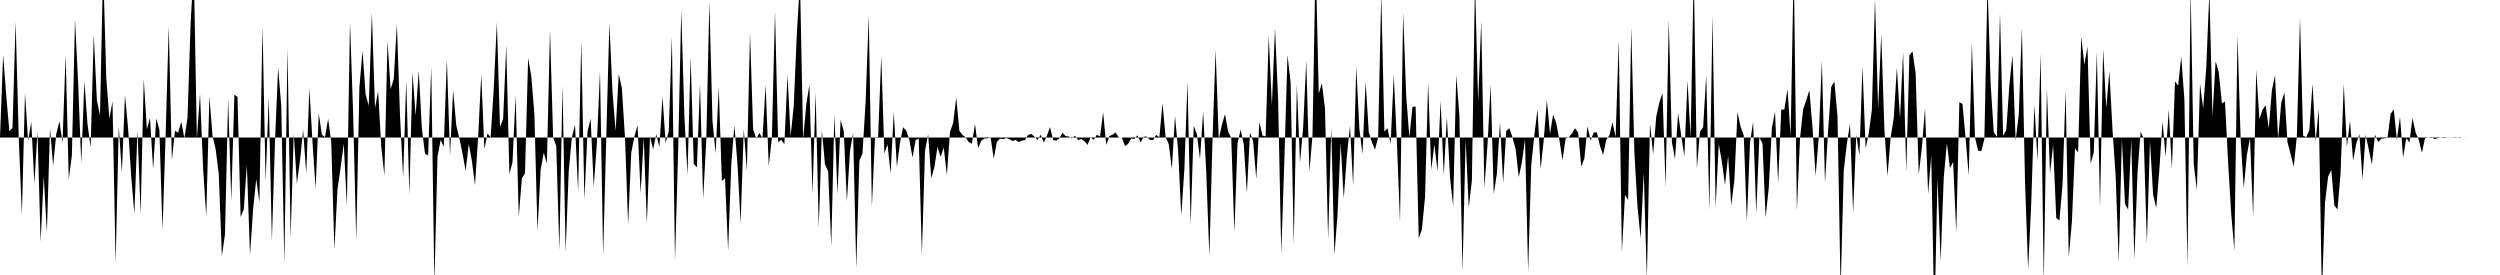 <svg viewBox="0 0 200 22" >
<polyline points="0,11 0.25,4.39 0.50,7.64 0.75,10.49 1,10.22 1.25,1.73 1.50,11 1.75,17.20 2,7.42 2.25,11.28 2.50,9.75 2.75,14.69 3,10.53 3.25,19.34 3.50,14.10 3.75,18.59 4,10.28 4.25,13.26 4.50,10.74 4.75,9.70 5,11.42 5.25,4.37 5.50,14.35 5.75,12.43 6,1.55 6.25,6.61 6.50,13.06 6.75,6.50 7,9.92 7.25,11.80 7.50,2.78 7.75,8.02 8,9.24 8.25,-2.69 8.50,6.23 8.75,9.47 9,8.12 9.25,21.10 9.50,10.11 9.75,13.79 10,7.61 10.25,10.30 10.50,14.16 10.75,17.10 11,10.38 11.25,17.15 11.50,6.32 11.75,10.36 12,9.44 12.25,13.53 12.50,9.48 12.75,10.37 13,18.41 13.25,10.85 13.50,2.10 13.75,12.81 14,10.45 14.25,10.63 14.50,9.74 14.75,11.05 15,9.44 15.25,1.84 15.50,-2.59 15.75,11.09 16,7.50 16.25,13.49 16.50,17.34 16.75,7.71 17,10.85 17.25,11.92 17.50,13.90 17.75,20.48 18,18.74 18.25,7.91 18.50,16.07 18.75,7.57 19,7.76 19.25,17.37 19.50,16.75 19.75,13.21 20,20.41 20.25,16.73 20.50,14.32 20.75,16.19 21,2.05 21.25,14.52 21.50,7.76 21.75,19.23 22,11.29 22.25,5.41 22.50,8.44 22.75,21.06 23,3.84 23.25,19.01 23.50,10.68 23.75,14.69 24,12.84 24.25,10.40 24.50,13.91 24.75,7.05 25,11.36 25.25,15.10 25.50,9.06 25.75,10.77 26,10.97 26.25,9.50 26.50,11.35 26.75,19.96 27,15.14 27.25,13.41 27.50,11.50 27.75,16.49 28,1.77 28.25,9.08 28.50,19.21 28.75,7.01 29,4.08 29.25,7.56 29.50,8.46 29.75,1.04 30,8.64 30.25,7.30 30.50,11.71 30.75,14.04 31,3.28 31.25,7.14 31.50,6.31 31.75,1.92 32,9.22 32.25,14.20 32.50,6.42 32.75,15.61 33,5.78 33.25,9.26 33.50,5.66 33.75,10.28 34,12.30 34.25,12.43 34.50,5.35 34.75,22.75 35,12.54 35.25,11.20 35.50,11.74 35.75,4.73 36,12.42 36.25,7.22 36.50,10.02 36.75,11.07 37,12.27 37.25,13.67 37.50,11.52 37.75,12.86 38,14.82 38.25,11 38.50,5.96 38.75,11.94 39,10.67 39.25,11 39.50,7.08 39.75,1.79 40,10.16 40.25,9.52 40.50,3.63 40.75,13.92 41,12.99 41.25,7.63 41.50,17.34 41.75,14.26 42,13.86 42.25,4.65 42.50,6.07 42.75,9.12 43,18.49 43.25,13.59 43.50,12.21 43.75,13.08 44,2.40 44.25,11 44.50,11.68 44.75,20.02 45,6.83 45.25,20.16 45.50,13.65 45.75,11 46,9.98 46.25,15.33 46.50,3.24 46.75,15.97 47,10.53 47.25,9.49 47.50,14.95 47.75,11.44 48,5.71 48.25,20.45 48.50,11.06 48.75,1.85 49,7.38 49.25,10.47 49.50,5.91 49.75,7.06 50,11.01 50.25,17.96 50.50,12.21 50.75,10.94 51,10 51.25,15.46 51.50,11.02 51.75,17.90 52,10.93 52.25,11.95 52.50,10.74 52.75,11.77 53,7.72 53.25,11.42 53.50,10.53 53.75,2.94 54,20.85 54.25,12.17 54.50,0.80 54.75,9.27 55,14.01 55.25,4.53 55.50,13.11 55.75,13.39 56,6.73 56.25,15.90 56.50,11.34 56.75,0.13 57,9.71 57.25,12.26 57.50,6.98 57.75,14.48 58,14.25 58.25,20.05 58.50,13.19 58.75,10.01 59,13.16 59.25,17.89 59.50,10.35 59.75,13.65 60,2.61 60.25,10.34 60.50,11.09 60.75,10.64 61,11.06 61.25,6.79 61.50,13.28 61.75,11.02 62,0.90 62.25,11.36 62.50,11.20 62.75,11.53 63,6 63.25,10.91 63.50,8.44 63.75,2.63 64,-1.53 64.25,11.13 64.50,8.37 64.75,6.78 65,15.51 65.25,7.38 65.50,18.23 65.75,10.44 66,13.15 66.25,13.69 66.50,19.69 66.75,9.15 67,15.53 67.25,9.59 67.50,10.49 67.75,16.11 68,12.09 68.25,10.64 68.50,21.45 68.75,12.87 69,12.26 69.25,8.13 69.50,1.23 69.75,16.54 70,10.99 70.25,10.95 70.50,4.47 70.75,12.28 71,11.54 71.25,13.88 71.50,8.97 71.75,13.34 72,11.42 72.25,10.18 72.50,10.45 72.75,11.20 73,12.60 73.25,11.21 73.50,11.08 73.75,20.38 74,12.08 74.25,10.74 74.50,14.26 74.75,13.37 75,11.76 75.25,12.56 75.50,11.81 75.75,14 76,10.57 76.25,9.84 76.50,7.80 76.75,10.47 77,10.79 77.25,10.99 77.50,11.36 77.75,11.50 78,9.92 78.25,11.86 78.50,11.26 78.75,11.08 79,11.07 79.25,11.01 79.50,12.69 79.75,11.35 80,11.09 80.25,11.14 80.50,11.04 80.75,11.13 81,11.28 81.25,11.20 81.50,11.36 81.75,11.25 82,11.20 82.25,10.79 82.50,10.72 82.75,10.92 83,11.21 83.25,10.78 83.50,11.40 83.75,10.87 84,10.17 84.25,11.19 84.50,11.26 84.75,11.07 85,10.62 85.25,10.89 85.50,10.92 85.75,11.08 86,10.85 86.25,11.20 86.50,11.12 86.75,11.29 87,11.59 87.25,10.98 87.50,11.19 87.75,10.78 88,10.92 88.25,8.99 88.50,11.60 88.75,10.89 89,10.77 89.25,10.60 89.50,10.99 89.75,11 90,11.69 90.25,11.51 90.50,11.08 90.75,11.12 91,10.82 91.25,11.40 91.50,10.93 91.75,10.93 92,11.20 92.25,11.20 92.50,10.79 92.75,10.98 93,8.25 93.25,10.97 93.50,11.53 93.75,13.53 94,9.28 94.25,12.02 94.50,17.26 94.75,13.53 95,6.53 95.25,18.01 95.50,10.06 95.75,10.73 96,12.72 96.25,8.93 96.50,13.80 96.75,20.50 97,11.15 97.25,3.99 97.50,11.13 97.75,9.99 98,9.13 98.25,10.52 98.50,11.03 98.75,18.60 99,11.46 99.25,10.38 99.50,11.52 99.75,15.45 100,10.61 100.25,11.29 100.50,14.32 100.75,9.76 101,10.85 101.25,10.91 101.50,2.86 101.75,8.43 102,2.23 102.25,7.97 102.50,20.30 102.75,12.76 103,4.41 103.25,6.60 103.50,19.54 103.75,6.79 104,13.02 104.25,10.23 104.50,4.87 104.75,13.74 105,10.83 105.25,-3.45 105.50,7.50 105.75,6.66 106,8.70 106.25,19.15 106.50,10.23 106.75,20.40 107,17.20 107.25,11.45 107.50,15.87 107.75,12.47 108,10.09 108.25,14.85 108.50,5.32 108.75,10.32 109,12.31 109.25,6.54 109.50,10.56 109.75,11.38 110,11.98 110.25,10.98 110.50,-0.51 110.75,10.52 111,10.25 111.25,11.53 111.50,6.01 111.75,11.31 112,17.76 112.25,1.02 112.50,7.76 112.75,10.98 113,8.55 113.25,8.52 113.50,19.08 113.75,18.35 114,15.80 114.25,6.61 114.50,13.58 114.75,11.56 115,13.68 115.25,8.06 115.50,14.03 115.75,9.35 116,14.17 116.25,16.50 116.50,6.01 116.75,9.22 117,21.75 117.25,11.16 117.50,16.61 117.75,14.45 118,-1.51 118.25,8.16 118.50,1.68 118.75,15.02 119,11.59 119.25,6.77 119.50,15.52 119.75,13.88 120,9.78 120.25,14.65 120.50,10.48 120.75,10.25 121,11 121.25,11.92 121.50,14.17 121.75,12.98 122,11.15 122.25,21.73 122.50,13.20 122.75,10.78 123,8.75 123.25,13.53 123.50,11.18 123.75,8 124,10.71 124.25,9.17 124.50,9.85 124.75,11.18 125,12.83 125.25,11.08 125.50,10.99 125.75,10.69 126,10.26 126.25,10.60 126.50,13.33 126.75,12.67 127,10.11 127.25,11.24 127.50,10.59 127.75,10.59 128,11.68 128.25,12.39 128.50,11.19 128.75,10.83 129,9.78 129.25,10.97 129.50,3.20 129.75,20.18 130,15.60 130.25,16 130.50,2.16 130.75,12.19 131,16.54 131.25,19.07 131.50,13.80 131.75,22.31 132,9.88 132.25,12.34 132.50,9.33 132.75,8.18 133,7.45 133.25,14.98 133.50,1.58 133.75,11.36 134,12.72 134.25,9.05 134.50,10.87 134.75,12.51 135,6.45 135.25,11 135.50,-2.24 135.75,13.47 136,10.52 136.25,10.19 136.50,6.01 136.75,16.84 137,1.24 137.25,16.60 137.50,11.52 137.75,12.93 138,14.80 138.25,12.47 138.50,16.43 138.75,14.41 139,8.96 139.25,10.15 139.50,10.82 139.75,17.72 140,11.41 140.25,9.75 140.50,17.03 140.75,10.99 141,11.49 141.25,17.40 141.50,15.04 141.75,10.24 142,8.95 142.25,14.66 142.50,8.77 142.75,8.76 143,7.12 143.25,10.88 143.50,-2.88 143.75,16.87 144,11.07 144.25,8.74 144.50,8.03 144.75,7.21 145,10.19 145.25,14.07 145.50,10.95 145.75,4.89 146,14.63 146.25,10.40 146.50,6.95 146.75,6.52 147,9.32 147.25,23.21 147.50,13.63 147.75,11.50 148,9.89 148.25,17.05 148.50,10.77 148.75,12.44 149,5.33 149.25,11.88 149.50,10.68 149.75,8.78 150,-0.10 150.25,8.70 150.50,2.72 150.75,10.32 151,14.09 151.25,11.01 151.50,9.43 151.75,5.41 152,9.45 152.25,4.16 152.50,13.71 152.75,4.42 153,4.11 153.25,5.87 153.50,13.97 153.75,11.79 154,8.69 154.25,15.51 154.50,12.48 154.75,25.67 155,14.24 155.25,20.88 155.50,14.20 155.75,11.45 156,13.46 156.25,12.95 156.50,18.61 156.75,8.17 157,8.32 157.25,11.09 157.50,14.05 157.75,3.46 158,11.01 158.25,12.05 158.50,12.09 158.75,11.12 159,-1.33 159.25,6.70 159.50,10.56 159.75,10.95 160,1.06 160.25,10.86 160.50,10.39 160.75,6.80 161,4.40 161.25,11.25 161.50,9.20 161.75,2.27 162,14.51 162.25,21.55 162.50,16.23 162.75,8.38 163,12.87 163.25,4.30 163.50,22.64 163.75,7.10 164,13.89 164.25,11.59 164.50,17.43 164.75,17.65 165,14.82 165.25,7.23 165.50,20.57 165.75,17.77 166,11.87 166.25,12.19 166.50,2.94 166.75,5.17 167,3.72 167.25,13.09 167.50,12.20 167.75,4.19 168,16.59 168.25,3.90 168.50,8.64 168.75,5.70 169,10.37 169.25,14.03 169.50,20.96 169.75,11.11 170,16.31 170.25,16.77 170.50,11.17 170.75,20.75 171,13.82 171.25,10.54 171.50,11.08 171.75,19.49 172,11.29 172.25,15.58 172.50,16.64 172.75,13.56 173,9.72 173.25,12.55 173.50,8.77 173.75,13.52 174,6.52 174.25,6.85 174.50,4.52 174.75,7.95 175,21.35 175.25,-0.87 175.50,13.14 175.75,15.17 176,6.70 176.25,8.66 176.50,5.43 176.75,-0.68 177,9.28 177.25,4.90 177.50,5.77 177.75,8.26 178,8.12 178.25,13.03 178.50,17.14 178.75,20.04 179,2.81 179.25,11.13 179.50,15.05 179.75,12.39 180,11.05 180.25,17.32 180.50,5.57 180.75,9.53 181,8.79 181.25,8.41 181.50,10.27 181.75,7.23 182,6.03 182.25,11.12 182.50,8.22 182.75,7.41 183,11.38 183.25,12.33 183.50,13.34 183.75,10.88 184,1.41 184.25,10.86 184.50,10.97 184.75,10.39 185,6.69 185.25,11.34 185.50,8.69 185.75,23.64 186,16.21 186.25,14.13 186.50,13.58 186.75,16.44 187,16.76 187.25,13.81 187.50,6.72 187.75,11.74 188,9.67 188.25,12.86 188.50,11.49 188.75,10.74 189,14.36 189.25,10.79 189.50,11.93 189.75,13.16 190,10.78 190.25,11.36 190.50,11.10 190.75,11.06 191,11.03 191.25,9.10 191.50,8.75 191.75,11.19 192,9.35 192.25,12.61 192.50,11.04 192.75,11.39 193,9.45 193.25,10.61 193.50,11.17 193.75,12.22 194,11.06 194.25,11.01 194.50,10.95 194.75,11.12 195,11.06 195.25,11 195.50,10.96 195.75,10.99 196,10.99 196.25,11.02 196.50,11.03 196.75,10.97 197,11 197.25,11.01 197.50,11 197.75,11 198,11 198.25,11 198.50,11 198.75,11 199,11 199.25,11 199.50,11 199.75,11 " />
</svg>